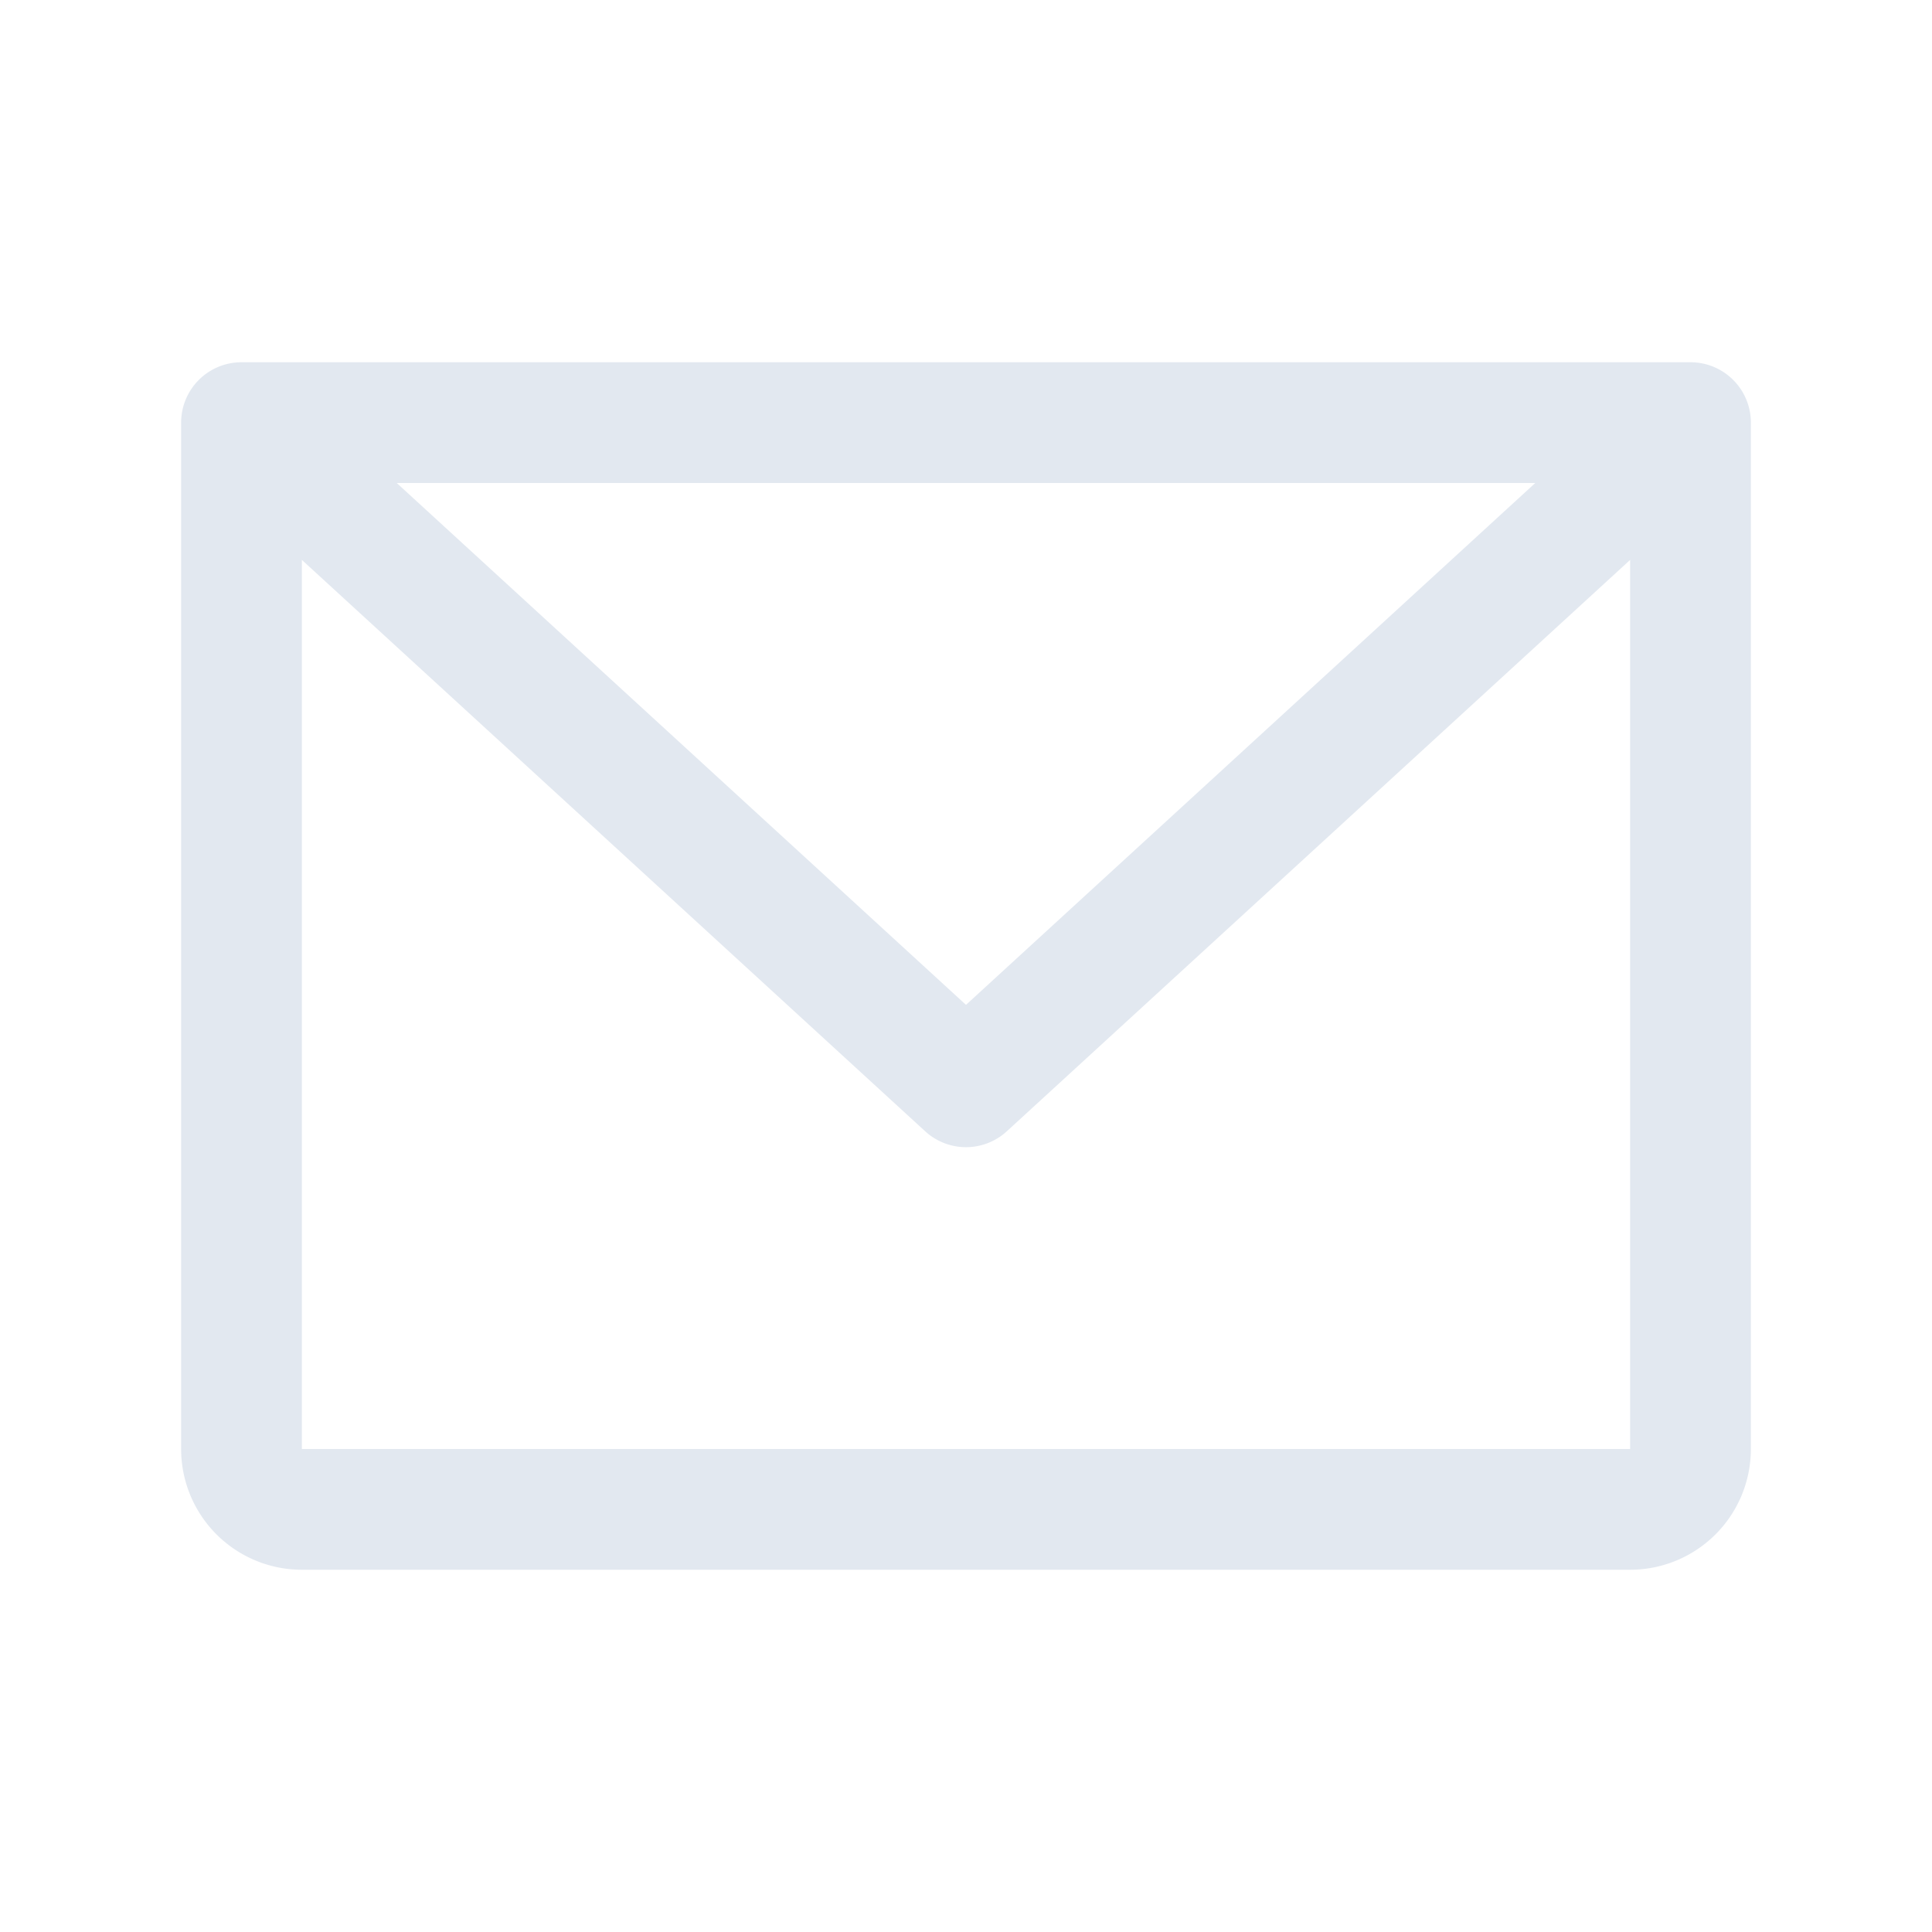 <svg xmlns="http://www.w3.org/2000/svg" width="32" height="32" fill="#e2e8f0" viewBox="0 0 256 256"><path d="M224 48H32a8 8 0 0 0-8 8v136a16 16 0 0 0 16 16h176a16 16 0 0 0 16-16V56a8 8 0 0 0-8-8Zm-20.57 16L128 133.15 52.57 64ZM216 192H40V74.19l82.59 75.71a8 8 0 0 0 10.82 0L216 74.19V192Z"/></svg>